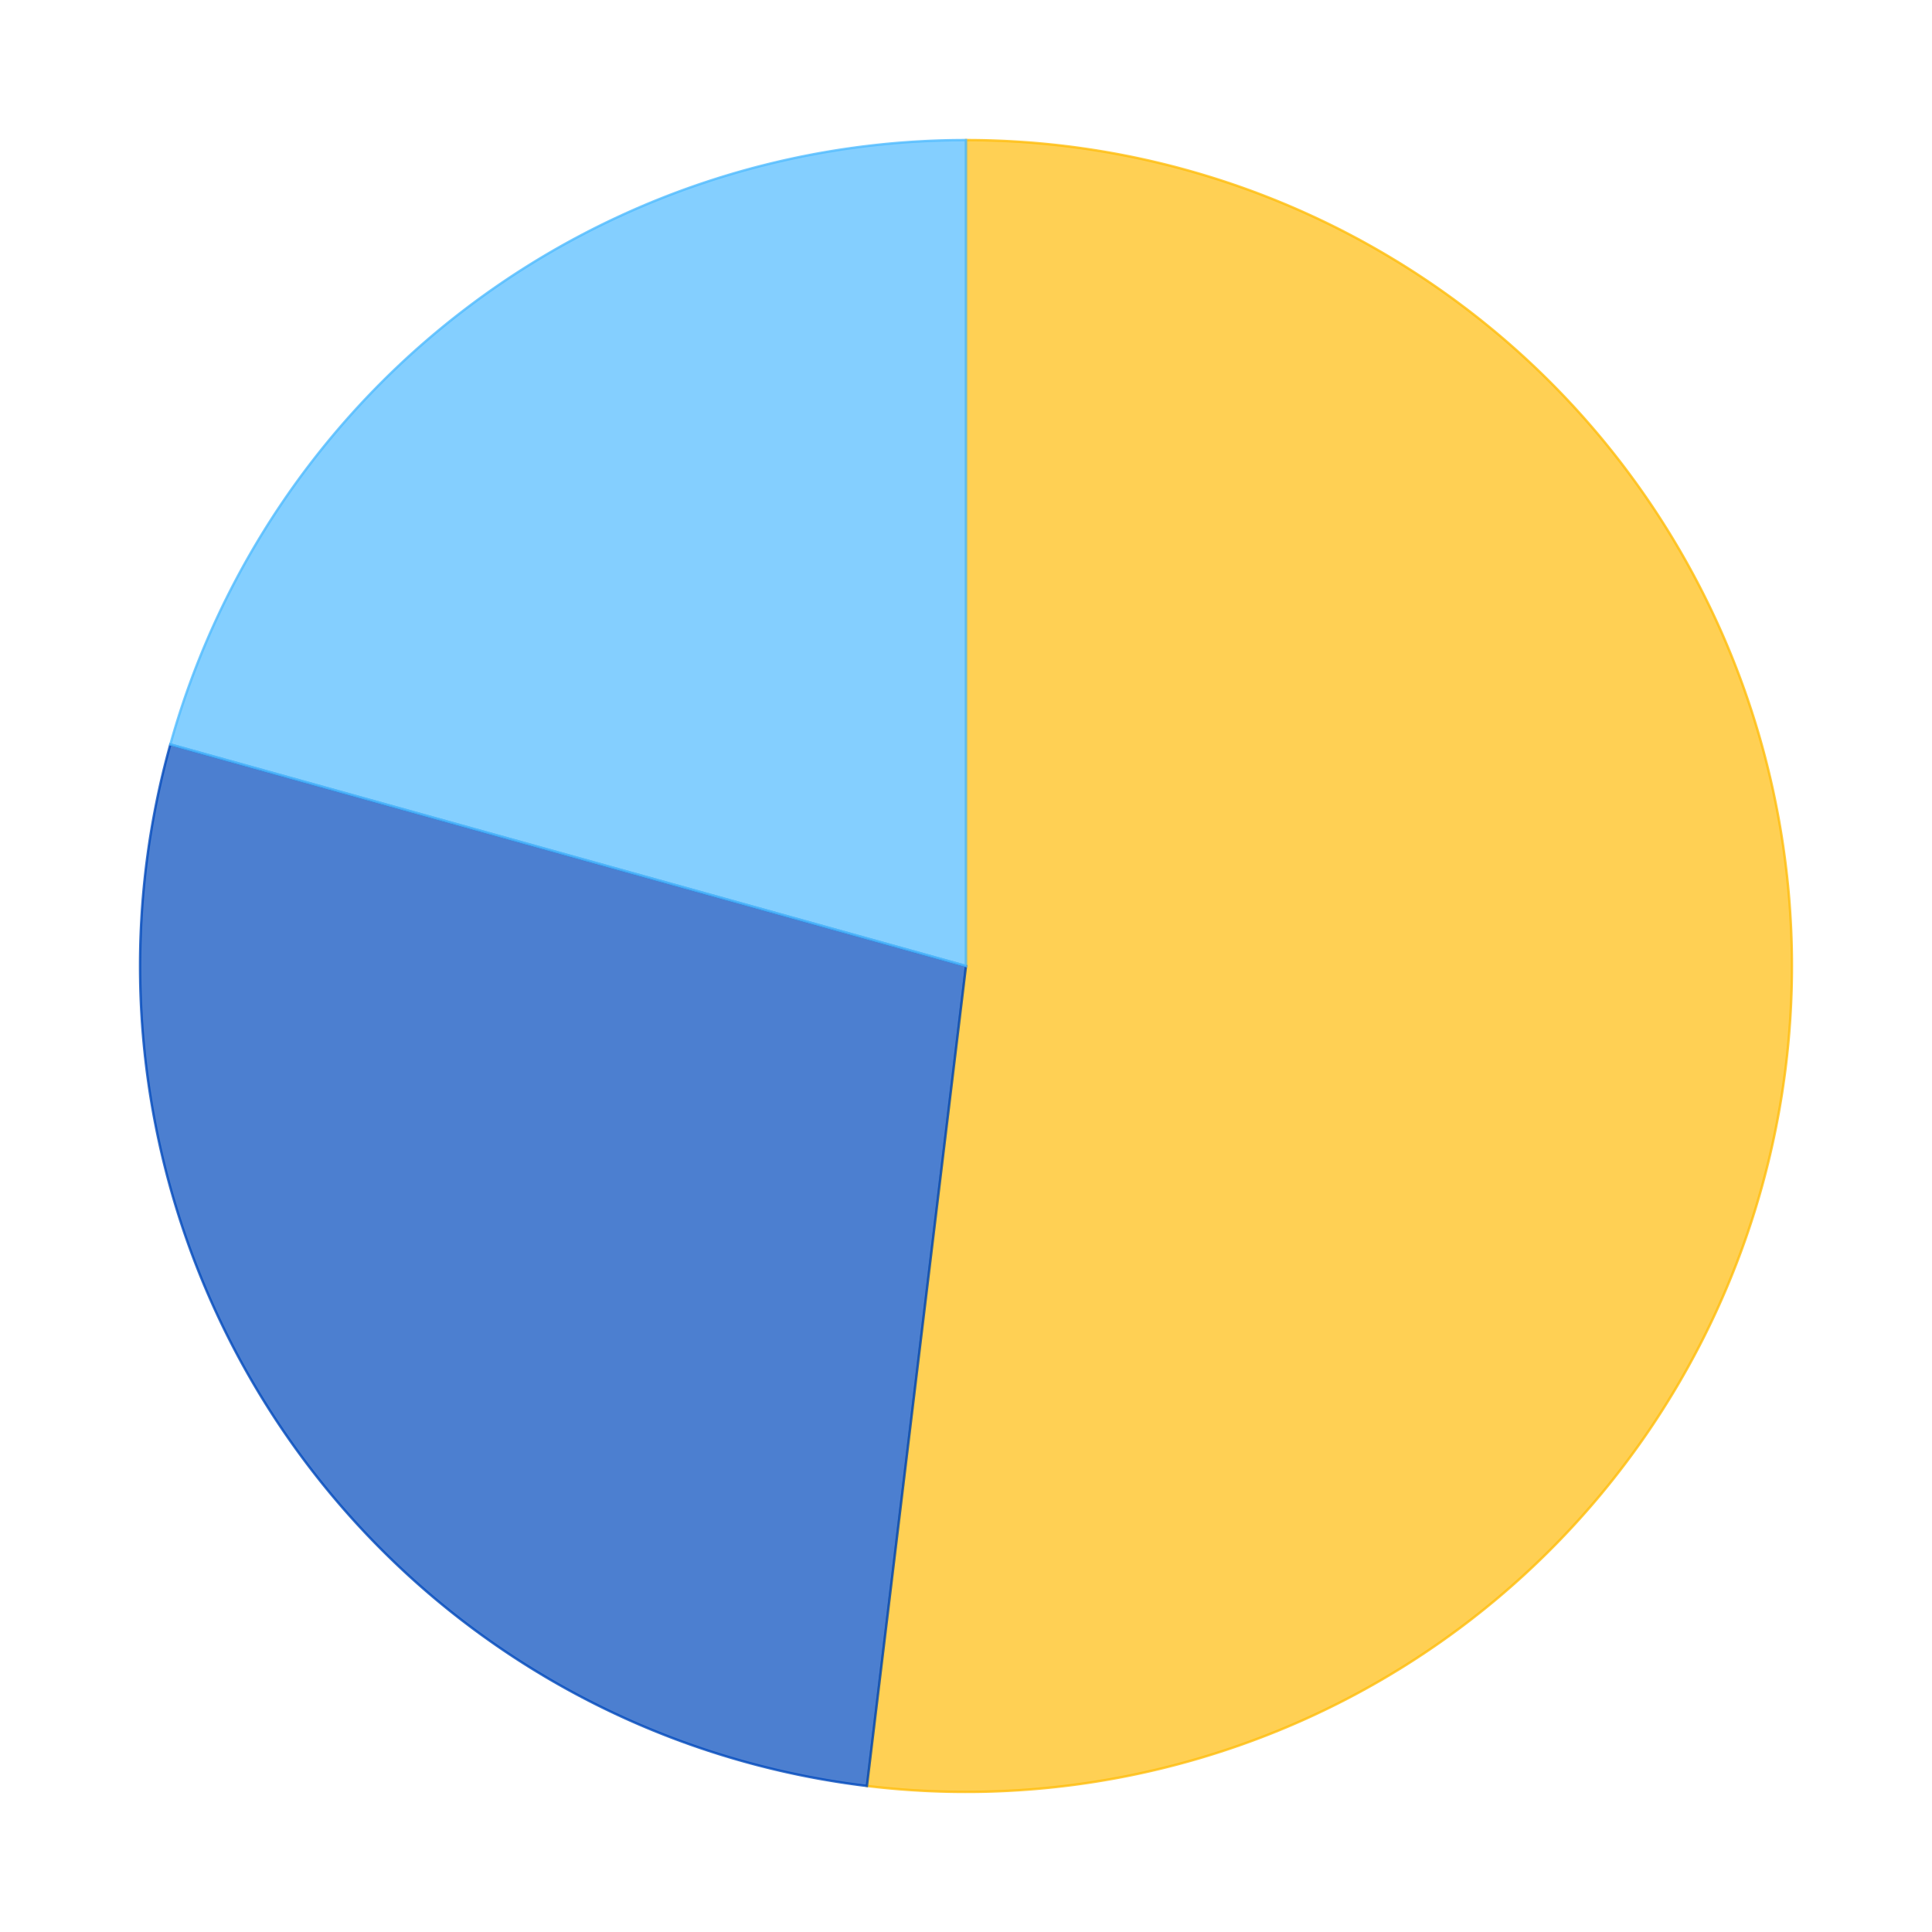 <?xml version='1.0' encoding='utf-8'?>
<svg xmlns="http://www.w3.org/2000/svg" xmlns:xlink="http://www.w3.org/1999/xlink" id="chart-01f39b0d-89b8-42bc-b4b2-06b619227bc0" class="pygal-chart" viewBox="0 0 800 800"><!--Generated with pygal 2.4.0 (lxml) ©Kozea 2012-2016 on 2022-02-21--><!--http://pygal.org--><!--http://github.com/Kozea/pygal--><defs><style type="text/css">#chart-01f39b0d-89b8-42bc-b4b2-06b619227bc0{-webkit-user-select:none;-webkit-font-smoothing:antialiased;font-family:Consolas,"Liberation Mono",Menlo,Courier,monospace}#chart-01f39b0d-89b8-42bc-b4b2-06b619227bc0 .title{font-family:Consolas,"Liberation Mono",Menlo,Courier,monospace;font-size:16px}#chart-01f39b0d-89b8-42bc-b4b2-06b619227bc0 .legends .legend text{font-family:Consolas,"Liberation Mono",Menlo,Courier,monospace;font-size:14px}#chart-01f39b0d-89b8-42bc-b4b2-06b619227bc0 .axis text{font-family:Consolas,"Liberation Mono",Menlo,Courier,monospace;font-size:10px}#chart-01f39b0d-89b8-42bc-b4b2-06b619227bc0 .axis text.major{font-family:Consolas,"Liberation Mono",Menlo,Courier,monospace;font-size:10px}#chart-01f39b0d-89b8-42bc-b4b2-06b619227bc0 .text-overlay text.value{font-family:Consolas,"Liberation Mono",Menlo,Courier,monospace;font-size:16px}#chart-01f39b0d-89b8-42bc-b4b2-06b619227bc0 .text-overlay text.label{font-family:Consolas,"Liberation Mono",Menlo,Courier,monospace;font-size:10px}#chart-01f39b0d-89b8-42bc-b4b2-06b619227bc0 .tooltip{font-family:Consolas,"Liberation Mono",Menlo,Courier,monospace;font-size:14px}#chart-01f39b0d-89b8-42bc-b4b2-06b619227bc0 text.no_data{font-family:Consolas,"Liberation Mono",Menlo,Courier,monospace;font-size:64px}
#chart-01f39b0d-89b8-42bc-b4b2-06b619227bc0{background-color:transparent}#chart-01f39b0d-89b8-42bc-b4b2-06b619227bc0 path,#chart-01f39b0d-89b8-42bc-b4b2-06b619227bc0 line,#chart-01f39b0d-89b8-42bc-b4b2-06b619227bc0 rect,#chart-01f39b0d-89b8-42bc-b4b2-06b619227bc0 circle{-webkit-transition:150ms;-moz-transition:150ms;transition:150ms}#chart-01f39b0d-89b8-42bc-b4b2-06b619227bc0 .graph &gt; .background{fill:transparent}#chart-01f39b0d-89b8-42bc-b4b2-06b619227bc0 .plot &gt; .background{fill:rgba(255,255,255,1)}#chart-01f39b0d-89b8-42bc-b4b2-06b619227bc0 .graph{fill:rgba(0,0,0,.87)}#chart-01f39b0d-89b8-42bc-b4b2-06b619227bc0 text.no_data{fill:rgba(0,0,0,1)}#chart-01f39b0d-89b8-42bc-b4b2-06b619227bc0 .title{fill:rgba(0,0,0,1)}#chart-01f39b0d-89b8-42bc-b4b2-06b619227bc0 .legends .legend text{fill:rgba(0,0,0,.87)}#chart-01f39b0d-89b8-42bc-b4b2-06b619227bc0 .legends .legend:hover text{fill:rgba(0,0,0,1)}#chart-01f39b0d-89b8-42bc-b4b2-06b619227bc0 .axis .line{stroke:rgba(0,0,0,1)}#chart-01f39b0d-89b8-42bc-b4b2-06b619227bc0 .axis .guide.line{stroke:rgba(0,0,0,.54)}#chart-01f39b0d-89b8-42bc-b4b2-06b619227bc0 .axis .major.line{stroke:rgba(0,0,0,.87)}#chart-01f39b0d-89b8-42bc-b4b2-06b619227bc0 .axis text.major{fill:rgba(0,0,0,1)}#chart-01f39b0d-89b8-42bc-b4b2-06b619227bc0 .axis.y .guides:hover .guide.line,#chart-01f39b0d-89b8-42bc-b4b2-06b619227bc0 .line-graph .axis.x .guides:hover .guide.line,#chart-01f39b0d-89b8-42bc-b4b2-06b619227bc0 .stackedline-graph .axis.x .guides:hover .guide.line,#chart-01f39b0d-89b8-42bc-b4b2-06b619227bc0 .xy-graph .axis.x .guides:hover .guide.line{stroke:rgba(0,0,0,1)}#chart-01f39b0d-89b8-42bc-b4b2-06b619227bc0 .axis .guides:hover text{fill:rgba(0,0,0,1)}#chart-01f39b0d-89b8-42bc-b4b2-06b619227bc0 .reactive{fill-opacity:.7;stroke-opacity:.8}#chart-01f39b0d-89b8-42bc-b4b2-06b619227bc0 .ci{stroke:rgba(0,0,0,.87)}#chart-01f39b0d-89b8-42bc-b4b2-06b619227bc0 .reactive.active,#chart-01f39b0d-89b8-42bc-b4b2-06b619227bc0 .active .reactive{fill-opacity:.8;stroke-opacity:.9;stroke-width:4}#chart-01f39b0d-89b8-42bc-b4b2-06b619227bc0 .ci .reactive.active{stroke-width:1.5}#chart-01f39b0d-89b8-42bc-b4b2-06b619227bc0 .series text{fill:rgba(0,0,0,1)}#chart-01f39b0d-89b8-42bc-b4b2-06b619227bc0 .tooltip rect{fill:rgba(255,255,255,1);stroke:rgba(0,0,0,1);-webkit-transition:opacity 150ms;-moz-transition:opacity 150ms;transition:opacity 150ms}#chart-01f39b0d-89b8-42bc-b4b2-06b619227bc0 .tooltip .label{fill:rgba(0,0,0,.87)}#chart-01f39b0d-89b8-42bc-b4b2-06b619227bc0 .tooltip .label{fill:rgba(0,0,0,.87)}#chart-01f39b0d-89b8-42bc-b4b2-06b619227bc0 .tooltip .legend{font-size:.8em;fill:rgba(0,0,0,.54)}#chart-01f39b0d-89b8-42bc-b4b2-06b619227bc0 .tooltip .x_label{font-size:.6em;fill:rgba(0,0,0,1)}#chart-01f39b0d-89b8-42bc-b4b2-06b619227bc0 .tooltip .xlink{font-size:.5em;text-decoration:underline}#chart-01f39b0d-89b8-42bc-b4b2-06b619227bc0 .tooltip .value{font-size:1.5em}#chart-01f39b0d-89b8-42bc-b4b2-06b619227bc0 .bound{font-size:.5em}#chart-01f39b0d-89b8-42bc-b4b2-06b619227bc0 .max-value{font-size:.75em;fill:rgba(0,0,0,.54)}#chart-01f39b0d-89b8-42bc-b4b2-06b619227bc0 .map-element{fill:rgba(255,255,255,1);stroke:rgba(0,0,0,.54) !important}#chart-01f39b0d-89b8-42bc-b4b2-06b619227bc0 .map-element .reactive{fill-opacity:inherit;stroke-opacity:inherit}#chart-01f39b0d-89b8-42bc-b4b2-06b619227bc0 .color-0,#chart-01f39b0d-89b8-42bc-b4b2-06b619227bc0 .color-0 a:visited{stroke:#FFBD0C;fill:#FFBD0C}#chart-01f39b0d-89b8-42bc-b4b2-06b619227bc0 .color-1,#chart-01f39b0d-89b8-42bc-b4b2-06b619227bc0 .color-1 a:visited{stroke:#0149bc;fill:#0149bc}#chart-01f39b0d-89b8-42bc-b4b2-06b619227bc0 .color-2,#chart-01f39b0d-89b8-42bc-b4b2-06b619227bc0 .color-2 a:visited{stroke:#50bbff;fill:#50bbff}#chart-01f39b0d-89b8-42bc-b4b2-06b619227bc0 .text-overlay .color-0 text{fill:black}#chart-01f39b0d-89b8-42bc-b4b2-06b619227bc0 .text-overlay .color-1 text{fill:black}#chart-01f39b0d-89b8-42bc-b4b2-06b619227bc0 .text-overlay .color-2 text{fill:black}
#chart-01f39b0d-89b8-42bc-b4b2-06b619227bc0 text.no_data{text-anchor:middle}#chart-01f39b0d-89b8-42bc-b4b2-06b619227bc0 .guide.line{fill:none}#chart-01f39b0d-89b8-42bc-b4b2-06b619227bc0 .centered{text-anchor:middle}#chart-01f39b0d-89b8-42bc-b4b2-06b619227bc0 .title{text-anchor:middle}#chart-01f39b0d-89b8-42bc-b4b2-06b619227bc0 .legends .legend text{fill-opacity:1}#chart-01f39b0d-89b8-42bc-b4b2-06b619227bc0 .axis.x text{text-anchor:middle}#chart-01f39b0d-89b8-42bc-b4b2-06b619227bc0 .axis.x:not(.web) text[transform]{text-anchor:start}#chart-01f39b0d-89b8-42bc-b4b2-06b619227bc0 .axis.x:not(.web) text[transform].backwards{text-anchor:end}#chart-01f39b0d-89b8-42bc-b4b2-06b619227bc0 .axis.y text{text-anchor:end}#chart-01f39b0d-89b8-42bc-b4b2-06b619227bc0 .axis.y text[transform].backwards{text-anchor:start}#chart-01f39b0d-89b8-42bc-b4b2-06b619227bc0 .axis.y2 text{text-anchor:start}#chart-01f39b0d-89b8-42bc-b4b2-06b619227bc0 .axis.y2 text[transform].backwards{text-anchor:end}#chart-01f39b0d-89b8-42bc-b4b2-06b619227bc0 .axis .guide.line{stroke-dasharray:4,4}#chart-01f39b0d-89b8-42bc-b4b2-06b619227bc0 .axis .major.guide.line{stroke-dasharray:6,6}#chart-01f39b0d-89b8-42bc-b4b2-06b619227bc0 .horizontal .axis.y .guide.line,#chart-01f39b0d-89b8-42bc-b4b2-06b619227bc0 .horizontal .axis.y2 .guide.line,#chart-01f39b0d-89b8-42bc-b4b2-06b619227bc0 .vertical .axis.x .guide.line{opacity:0}#chart-01f39b0d-89b8-42bc-b4b2-06b619227bc0 .horizontal .axis.always_show .guide.line,#chart-01f39b0d-89b8-42bc-b4b2-06b619227bc0 .vertical .axis.always_show .guide.line{opacity:1 !important}#chart-01f39b0d-89b8-42bc-b4b2-06b619227bc0 .axis.y .guides:hover .guide.line,#chart-01f39b0d-89b8-42bc-b4b2-06b619227bc0 .axis.y2 .guides:hover .guide.line,#chart-01f39b0d-89b8-42bc-b4b2-06b619227bc0 .axis.x .guides:hover .guide.line{opacity:1}#chart-01f39b0d-89b8-42bc-b4b2-06b619227bc0 .axis .guides:hover text{opacity:1}#chart-01f39b0d-89b8-42bc-b4b2-06b619227bc0 .nofill{fill:none}#chart-01f39b0d-89b8-42bc-b4b2-06b619227bc0 .subtle-fill{fill-opacity:.2}#chart-01f39b0d-89b8-42bc-b4b2-06b619227bc0 .dot{stroke-width:1px;fill-opacity:1}#chart-01f39b0d-89b8-42bc-b4b2-06b619227bc0 .dot.active{stroke-width:5px}#chart-01f39b0d-89b8-42bc-b4b2-06b619227bc0 .dot.negative{fill:transparent}#chart-01f39b0d-89b8-42bc-b4b2-06b619227bc0 text,#chart-01f39b0d-89b8-42bc-b4b2-06b619227bc0 tspan{stroke:none !important}#chart-01f39b0d-89b8-42bc-b4b2-06b619227bc0 .series text.active{opacity:1}#chart-01f39b0d-89b8-42bc-b4b2-06b619227bc0 .tooltip rect{fill-opacity:.95;stroke-width:.5}#chart-01f39b0d-89b8-42bc-b4b2-06b619227bc0 .tooltip text{fill-opacity:1}#chart-01f39b0d-89b8-42bc-b4b2-06b619227bc0 .showable{visibility:hidden}#chart-01f39b0d-89b8-42bc-b4b2-06b619227bc0 .showable.shown{visibility:visible}#chart-01f39b0d-89b8-42bc-b4b2-06b619227bc0 .gauge-background{fill:rgba(229,229,229,1);stroke:none}#chart-01f39b0d-89b8-42bc-b4b2-06b619227bc0 .bg-lines{stroke:transparent;stroke-width:2px}</style><script type="text/javascript">window.pygal = window.pygal || {};window.pygal.config = window.pygal.config || {};window.pygal.config['01f39b0d-89b8-42bc-b4b2-06b619227bc0'] = {"allow_interruptions": false, "box_mode": "extremes", "classes": ["pygal-chart"], "css": ["file://style.css", "file://graph.css"], "defs": [], "disable_xml_declaration": false, "dots_size": 2.5, "dynamic_print_values": false, "explicit_size": false, "fill": false, "force_uri_protocol": "https", "formatter": null, "half_pie": false, "height": 800, "include_x_axis": false, "inner_radius": 0, "interpolate": null, "interpolation_parameters": {}, "interpolation_precision": 250, "inverse_y_axis": false, "js": ["//kozea.github.io/pygal.js/2.0.x/pygal-tooltips.min.js"], "legend_at_bottom": false, "legend_at_bottom_columns": null, "legend_box_size": 12, "logarithmic": false, "margin": 20, "margin_bottom": null, "margin_left": null, "margin_right": null, "margin_top": null, "max_scale": 16, "min_scale": 4, "missing_value_fill_truncation": "x", "no_data_text": "No data", "no_prefix": false, "order_min": null, "pretty_print": false, "print_labels": false, "print_values": false, "print_values_position": "center", "print_zeroes": true, "range": null, "rounded_bars": null, "secondary_range": null, "show_dots": true, "show_legend": false, "show_minor_x_labels": true, "show_minor_y_labels": true, "show_only_major_dots": false, "show_x_guides": false, "show_x_labels": true, "show_y_guides": true, "show_y_labels": true, "spacing": 10, "stack_from_top": false, "strict": false, "stroke": true, "stroke_style": null, "style": {"background": "transparent", "ci_colors": [], "colors": ["#FFBD0C", "#0149bc", "#50bbff"], "font_family": "Consolas, \"Liberation Mono\", Menlo, Courier, monospace", "foreground": "rgba(0, 0, 0, .87)", "foreground_strong": "rgba(0, 0, 0, 1)", "foreground_subtle": "rgba(0, 0, 0, .54)", "guide_stroke_dasharray": "4,4", "label_font_family": "Consolas, \"Liberation Mono\", Menlo, Courier, monospace", "label_font_size": 10, "legend_font_family": "Consolas, \"Liberation Mono\", Menlo, Courier, monospace", "legend_font_size": 14, "major_guide_stroke_dasharray": "6,6", "major_label_font_family": "Consolas, \"Liberation Mono\", Menlo, Courier, monospace", "major_label_font_size": 10, "no_data_font_family": "Consolas, \"Liberation Mono\", Menlo, Courier, monospace", "no_data_font_size": 64, "opacity": ".7", "opacity_hover": ".8", "plot_background": "rgba(255, 255, 255, 1)", "stroke_opacity": ".8", "stroke_opacity_hover": ".9", "title_font_family": "Consolas, \"Liberation Mono\", Menlo, Courier, monospace", "title_font_size": 16, "tooltip_font_family": "Consolas, \"Liberation Mono\", Menlo, Courier, monospace", "tooltip_font_size": 14, "transition": "150ms", "value_background": "rgba(229, 229, 229, 1)", "value_colors": [], "value_font_family": "Consolas, \"Liberation Mono\", Menlo, Courier, monospace", "value_font_size": 16, "value_label_font_family": "Consolas, \"Liberation Mono\", Menlo, Courier, monospace", "value_label_font_size": 10}, "title": null, "tooltip_border_radius": 0, "tooltip_fancy_mode": true, "truncate_label": null, "truncate_legend": null, "width": 800, "x_label_rotation": 0, "x_labels": null, "x_labels_major": null, "x_labels_major_count": null, "x_labels_major_every": null, "x_title": null, "xrange": null, "y_label_rotation": 0, "y_labels": null, "y_labels_major": null, "y_labels_major_count": null, "y_labels_major_every": null, "y_title": null, "zero": 0, "legends": ["Sunny days", "Days with precipitation", "Cloudy days"]}</script><script type="text/javascript" xlink:href="https://kozea.github.io/pygal.js/2.0.x/pygal-tooltips.min.js"/></defs><title>Pygal</title><g class="graph pie-graph vertical"><rect x="0" y="0" width="800" height="800" class="background"/><g transform="translate(20, 20)" class="plot"><rect x="0" y="0" width="760" height="760" class="background"/><g class="series serie-0 color-0"><g class="slices"><g class="slice"><path d="M380 38 A342 342 0 1 1 338.975 719.53 L380 380 A0 0 0 1 0 380 380 z" class="slice reactive tooltip-trigger"/><desc class="value">11.8</desc><desc class="x centered">550.6910311644183</desc><desc class="y centered">390.2748177612835</desc></g></g></g><g class="series serie-1 color-1"><g class="slices"><g class="slice"><path d="M338.975 719.53 A342 342 0 0 1 50.536 288.254 L380 380 A0 0 0 0 0 380 380 z" class="slice reactive tooltip-trigger"/><desc class="value">6.23</desc><desc class="x centered">237.8597427713504</desc><desc class="y centered">475.06391152784175</desc></g></g></g><g class="series serie-2 color-2"><g class="slices"><g class="slice"><path d="M50.536 288.254 A342 342 0 0 1 380 38 L380 380 A0 0 0 0 0 380 380 z" class="slice reactive tooltip-trigger"/><desc class="value">4.7</desc><desc class="x centered">276.56712090773885</desc><desc class="y centered">243.82863912449992</desc></g></g></g></g><g class="titles"/><g transform="translate(20, 20)" class="plot overlay"><g class="series serie-0 color-0"/><g class="series serie-1 color-1"/><g class="series serie-2 color-2"/></g><g transform="translate(20, 20)" class="plot text-overlay"><g class="series serie-0 color-0"/><g class="series serie-1 color-1"/><g class="series serie-2 color-2"/></g><g transform="translate(20, 20)" class="plot tooltip-overlay"><g transform="translate(0 0)" style="opacity: 0" class="tooltip"><rect rx="0" ry="0" width="0" height="0" class="tooltip-box"/><g class="text"/></g></g></g></svg>